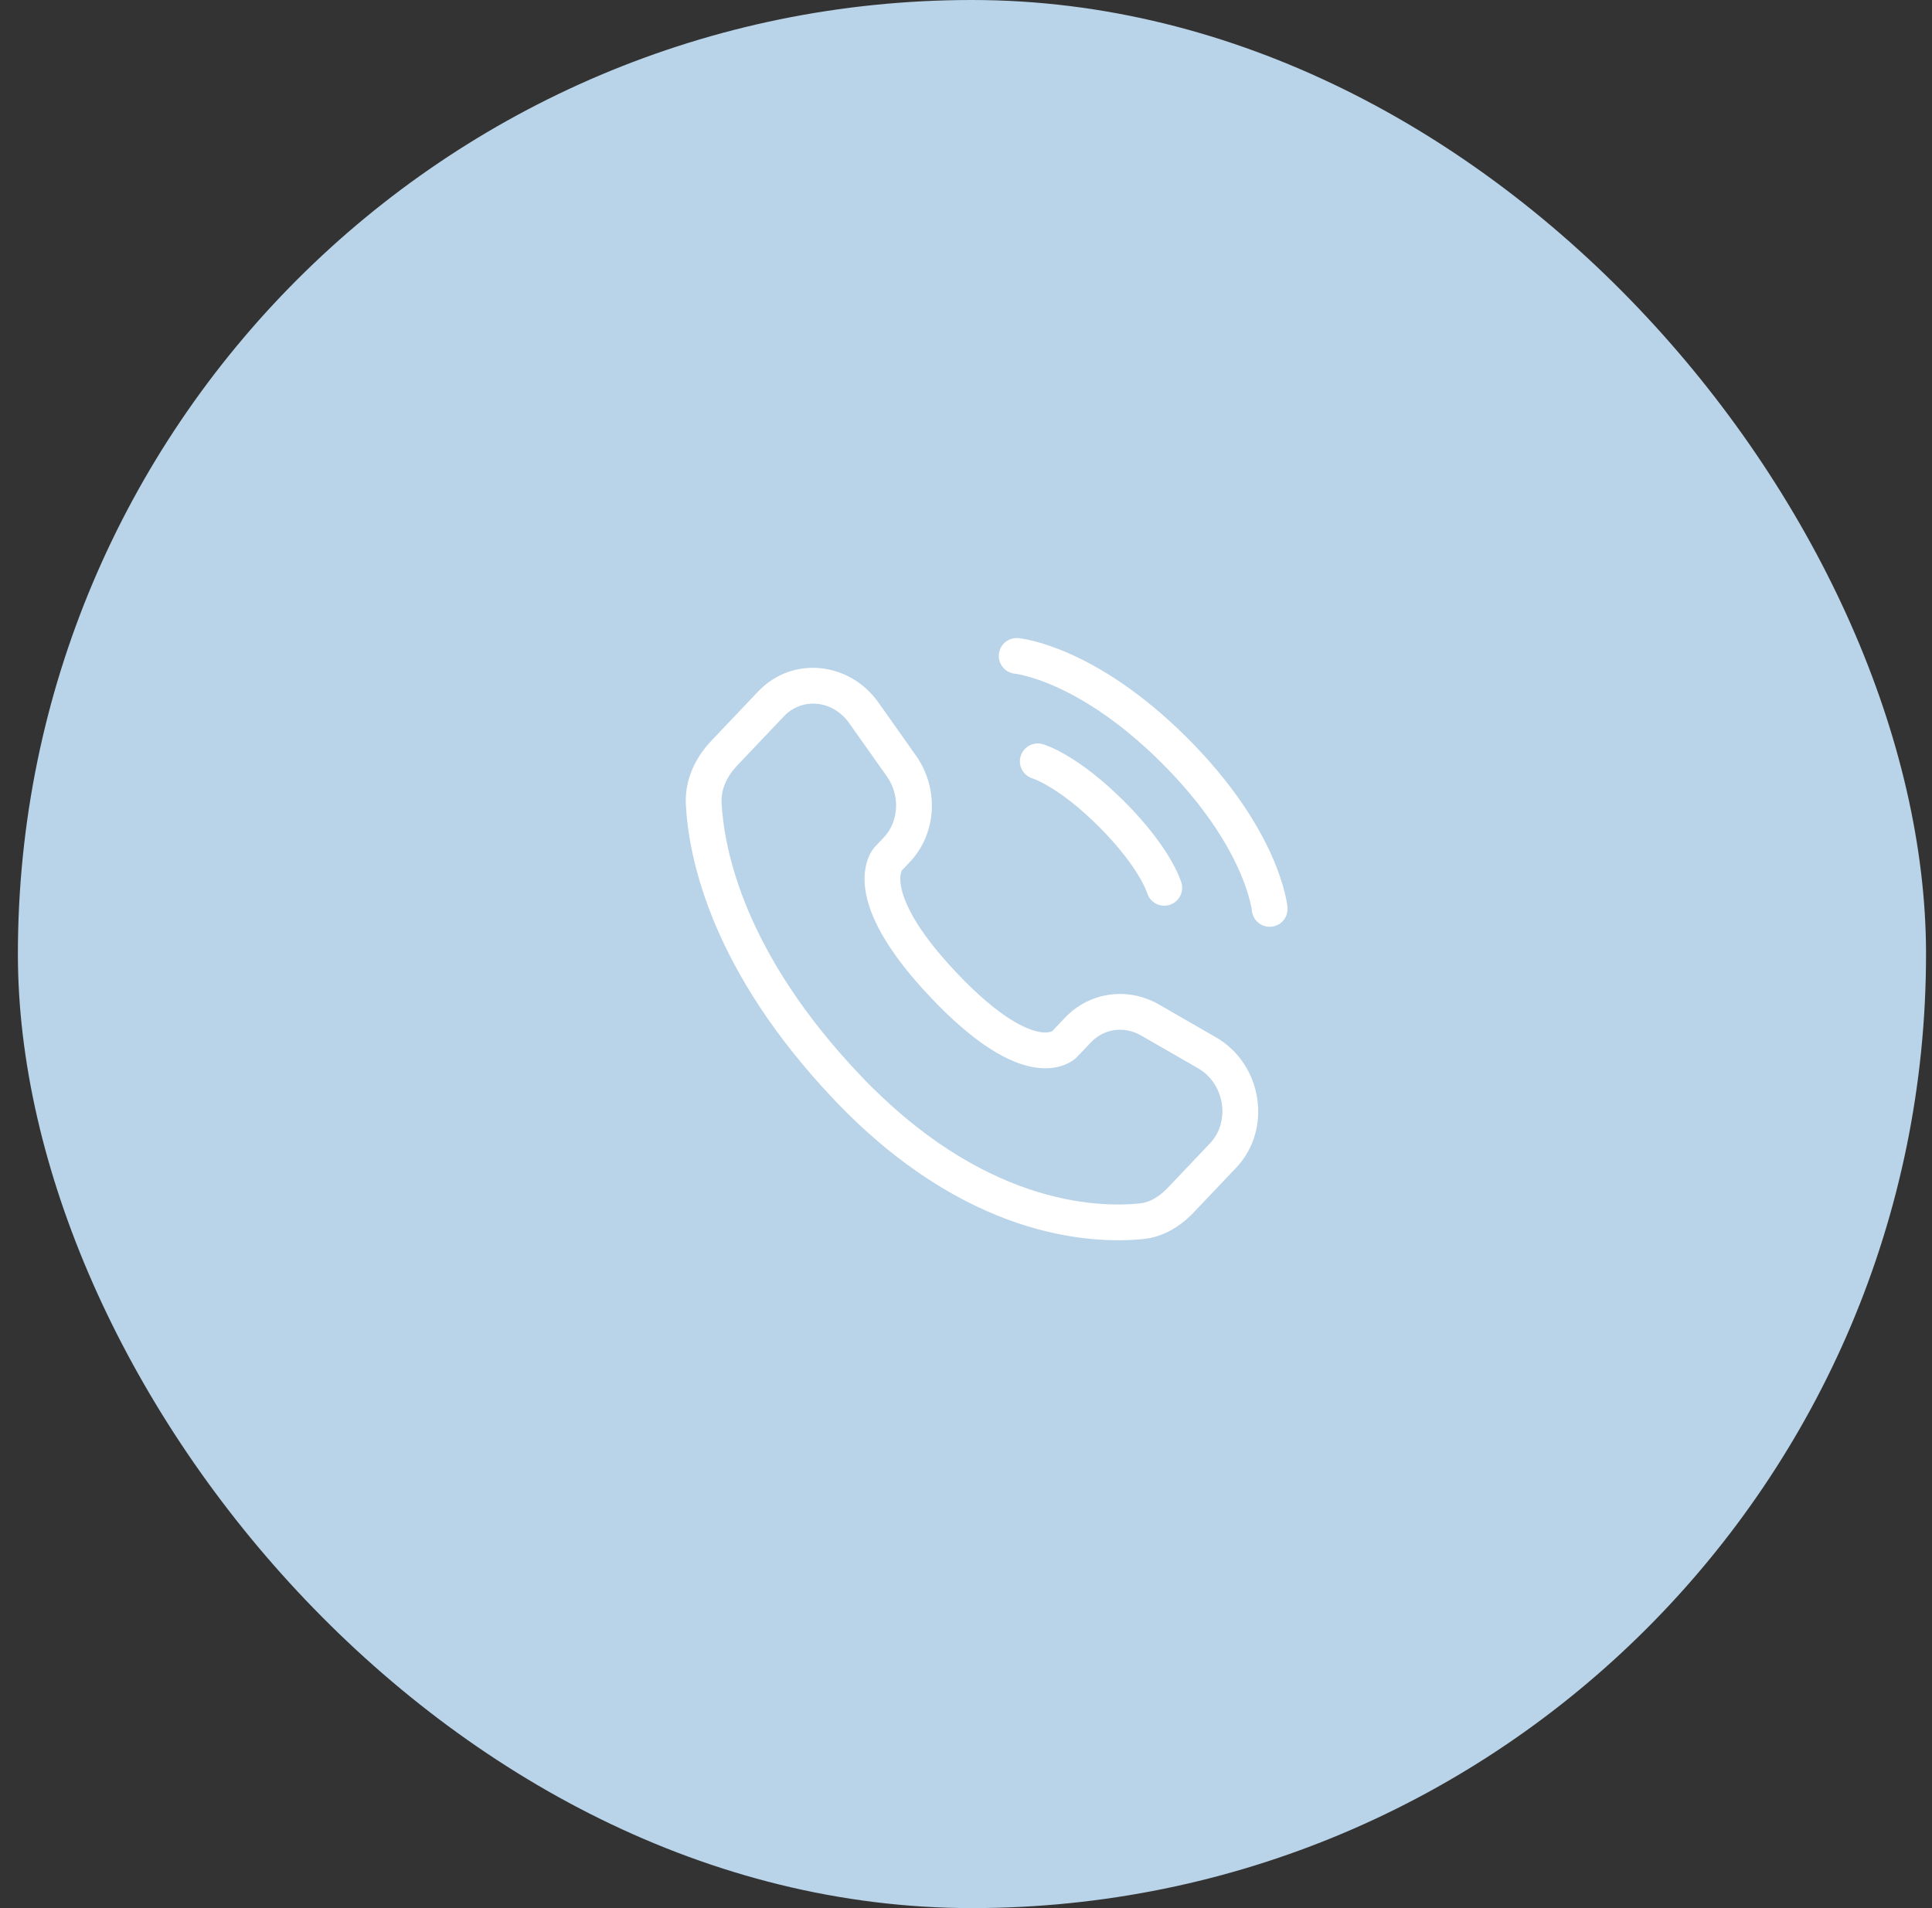 <svg xmlns="http://www.w3.org/2000/svg" width="81" height="80" viewBox="0 0 81 80" fill="none"><rect x="0" y="0" width="81" height="80" fill="#333333" stroke="none"/><rect x="0.75" width="80" height="80" rx="40" fill="#B9D3E8"></rect><path d="M42.625 27.5C42.625 27.5 45.542 27.765 49.254 31.477C52.966 35.19 53.232 38.107 53.232 38.107" stroke="white" stroke-width="1.5" stroke-linecap="round"></path><path d="M43.509 31.92C43.509 31.92 44.746 32.273 46.602 34.129C48.459 35.985 48.812 37.223 48.812 37.223" stroke="white" stroke-width="1.5" stroke-linecap="round"></path><path d="M44.626 43.784L44.082 43.267L44.626 43.784ZM45.195 43.185L45.739 43.701L45.195 43.185ZM48.216 42.765L47.842 43.415V43.415L48.216 42.765ZM50.604 44.14L50.23 44.79L50.604 44.14ZM51.277 48.448L51.821 48.965H51.821L51.277 48.448ZM49.501 50.318L48.958 49.801L49.501 50.318ZM47.845 51.204L47.919 51.95H47.919L47.845 51.204ZM35.519 45.594L36.063 45.078L35.519 45.594ZM29.504 33.707L28.755 33.748L28.755 33.748L29.504 33.707ZM37.597 35.629L38.141 36.145L37.597 35.629ZM37.793 32.116L38.405 31.683L37.793 32.116ZM36.217 29.887L35.604 30.32L35.604 30.32L36.217 29.887ZM32.327 29.511L32.871 30.027V30.027L32.327 29.511ZM30.365 31.576L29.821 31.06L29.821 31.06L30.365 31.576ZM39.579 41.32L40.123 40.803L39.579 41.32ZM44.626 43.784L45.17 44.3L45.739 43.701L45.195 43.185L44.651 42.668L44.082 43.267L44.626 43.784ZM48.216 42.765L47.842 43.415L50.23 44.79L50.604 44.14L50.978 43.49L48.59 42.115L48.216 42.765ZM51.277 48.448L50.733 47.931L48.958 49.801L49.501 50.318L50.045 50.834L51.821 48.965L51.277 48.448ZM47.845 51.204L47.772 50.458C45.929 50.639 41.189 50.474 36.063 45.078L35.519 45.594L34.975 46.111C40.467 51.892 45.688 52.17 47.919 51.95L47.845 51.204ZM35.519 45.594L36.063 45.078C31.186 39.943 30.356 35.597 30.253 33.667L29.504 33.707L28.755 33.748C28.877 36.017 29.841 40.705 34.975 46.111L35.519 45.594ZM37.238 36.006L37.782 36.523L38.141 36.145L37.597 35.629L37.053 35.112L36.695 35.49L37.238 36.006ZM37.793 32.116L38.405 31.683L36.829 29.454L36.217 29.887L35.604 30.32L37.18 32.549L37.793 32.116ZM32.327 29.511L31.783 28.994L29.821 31.06L30.365 31.576L30.909 32.093L32.871 30.027L32.327 29.511ZM37.238 36.006C36.695 35.49 36.694 35.491 36.693 35.491C36.693 35.492 36.692 35.492 36.692 35.493C36.691 35.494 36.69 35.495 36.689 35.496C36.687 35.498 36.685 35.5 36.683 35.503C36.678 35.508 36.674 35.513 36.669 35.518C36.659 35.53 36.648 35.543 36.636 35.558C36.612 35.588 36.585 35.626 36.556 35.671C36.497 35.762 36.433 35.884 36.378 36.038C36.267 36.352 36.203 36.775 36.281 37.313C36.437 38.374 37.138 39.84 39.035 41.836L39.579 41.32L40.123 40.803C38.326 38.911 37.857 37.72 37.766 37.096C37.721 36.792 37.764 36.616 37.791 36.541C37.805 36.501 37.818 36.481 37.819 36.479C37.82 36.478 37.818 36.481 37.812 36.489C37.809 36.492 37.806 36.497 37.8 36.503C37.798 36.506 37.795 36.509 37.792 36.512C37.791 36.514 37.789 36.516 37.787 36.517C37.787 36.518 37.786 36.519 37.785 36.52C37.784 36.52 37.784 36.521 37.783 36.521C37.783 36.522 37.782 36.523 37.238 36.006ZM39.579 41.32L39.035 41.836C40.927 43.829 42.33 44.582 43.367 44.751C43.898 44.837 44.319 44.767 44.632 44.644C44.785 44.583 44.906 44.513 44.994 44.449C45.039 44.418 45.075 44.388 45.104 44.363C45.119 44.35 45.132 44.338 45.142 44.328C45.148 44.323 45.153 44.318 45.157 44.313C45.16 44.311 45.162 44.309 45.164 44.307C45.165 44.306 45.166 44.304 45.167 44.303C45.167 44.303 45.168 44.302 45.168 44.302C45.169 44.301 45.17 44.3 44.626 43.784C44.082 43.267 44.083 43.267 44.084 43.266C44.084 43.266 44.084 43.265 44.085 43.265C44.086 43.264 44.087 43.263 44.087 43.262C44.089 43.26 44.091 43.258 44.092 43.257C44.096 43.254 44.099 43.251 44.101 43.248C44.107 43.243 44.111 43.239 44.115 43.235C44.123 43.229 44.127 43.226 44.127 43.226C44.127 43.225 44.113 43.236 44.082 43.248C44.025 43.27 43.877 43.314 43.608 43.27C43.045 43.179 41.924 42.7 40.123 40.803L39.579 41.32ZM36.217 29.887L36.829 29.454C35.625 27.751 33.228 27.473 31.783 28.994L32.327 29.511L32.871 30.027C33.612 29.247 34.901 29.326 35.604 30.32L36.217 29.887ZM29.504 33.707L30.253 33.667C30.222 33.104 30.469 32.556 30.909 32.093L30.365 31.576L29.821 31.06C29.177 31.738 28.697 32.67 28.755 33.748L29.504 33.707ZM49.501 50.318L48.958 49.801C48.588 50.19 48.184 50.417 47.772 50.458L47.845 51.204L47.919 51.95C48.795 51.864 49.511 51.396 50.045 50.834L49.501 50.318ZM37.597 35.629L38.141 36.145C39.285 34.941 39.37 33.048 38.405 31.683L37.793 32.116L37.18 32.549C37.757 33.364 37.675 34.457 37.053 35.112L37.597 35.629ZM50.604 44.14L50.23 44.79C51.358 45.439 51.586 47.034 50.733 47.931L51.277 48.448L51.821 48.965C53.366 47.338 52.918 44.606 50.978 43.49L50.604 44.14ZM45.195 43.185L45.739 43.701C46.282 43.13 47.128 43.004 47.842 43.415L48.216 42.765L48.59 42.115C47.29 41.367 45.683 41.583 44.651 42.668L45.195 43.185Z" fill="white"></path></svg>